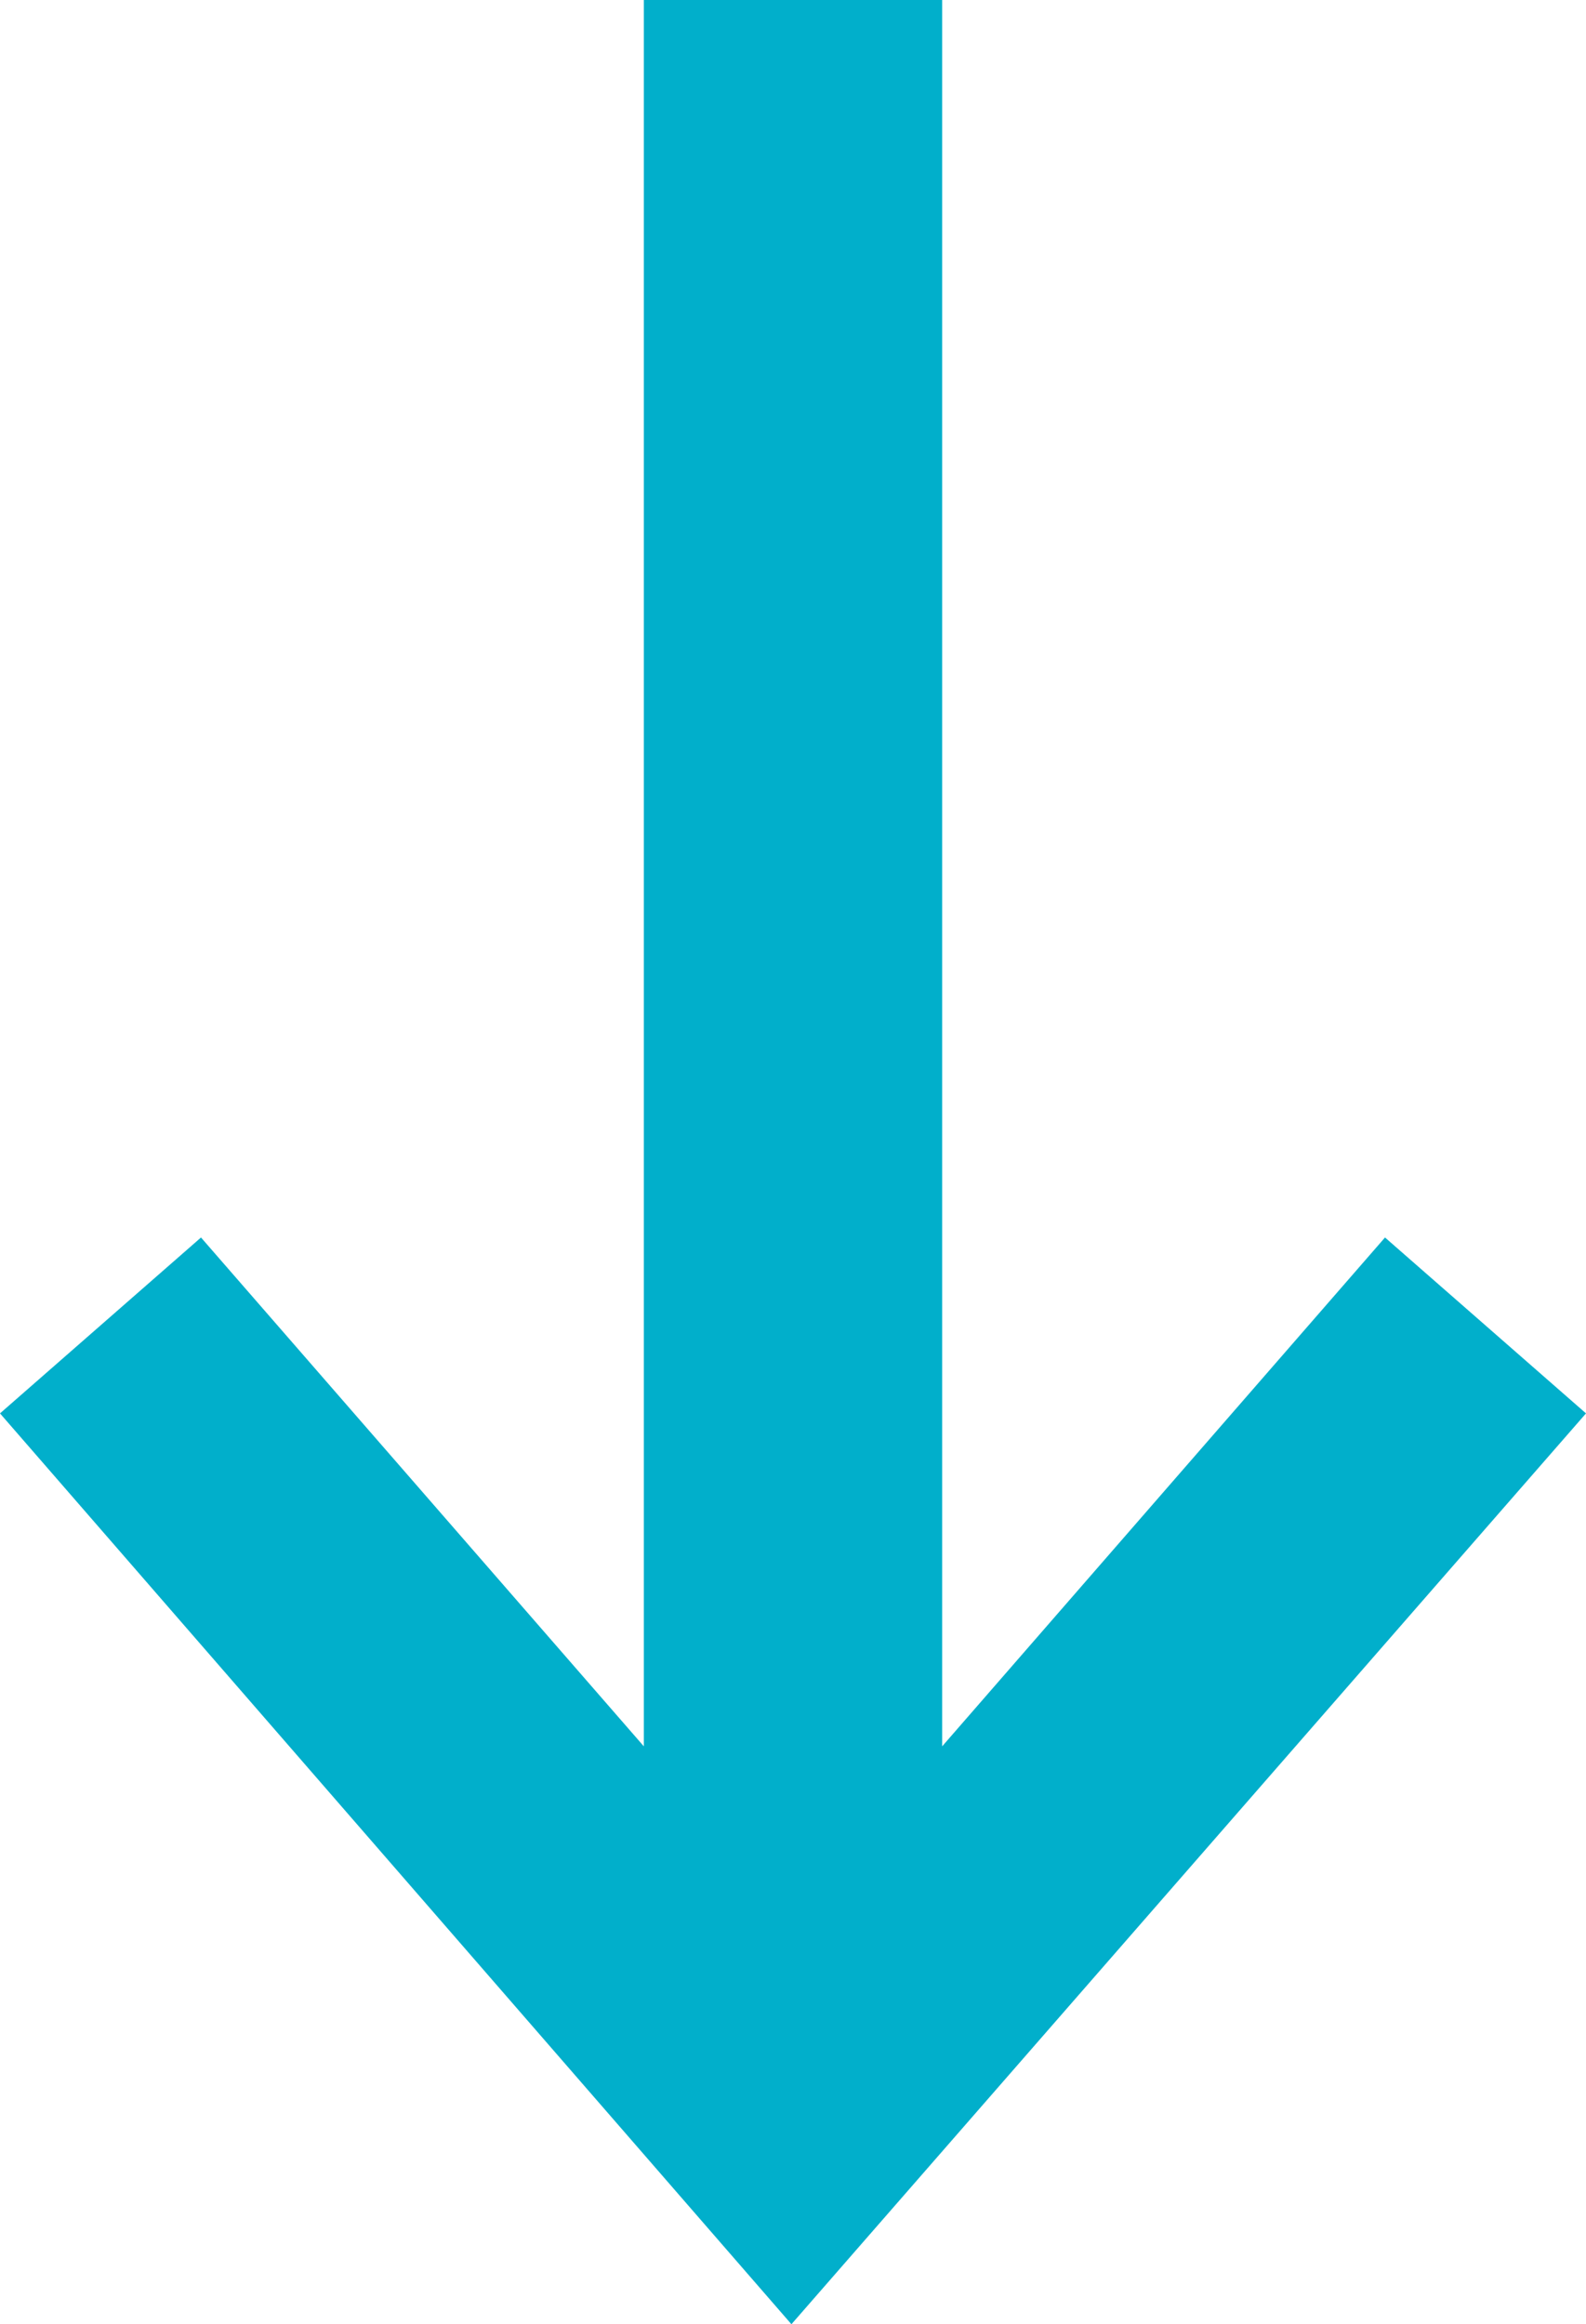 <svg xmlns="http://www.w3.org/2000/svg" width="65.65" height="96.2" viewBox="0 0 65.65 96.2">
  <path id="パス_3918" data-name="パス 3918" d="M-6.24-23.77-24.57-44.83l-8.32,7.28L-.13.15l32.89-37.7-8.32-7.28L6.11-23.77V-96.05H-6.24Z" transform="translate(32.89 96.05)" fill="#01afcb"/>
</svg>
